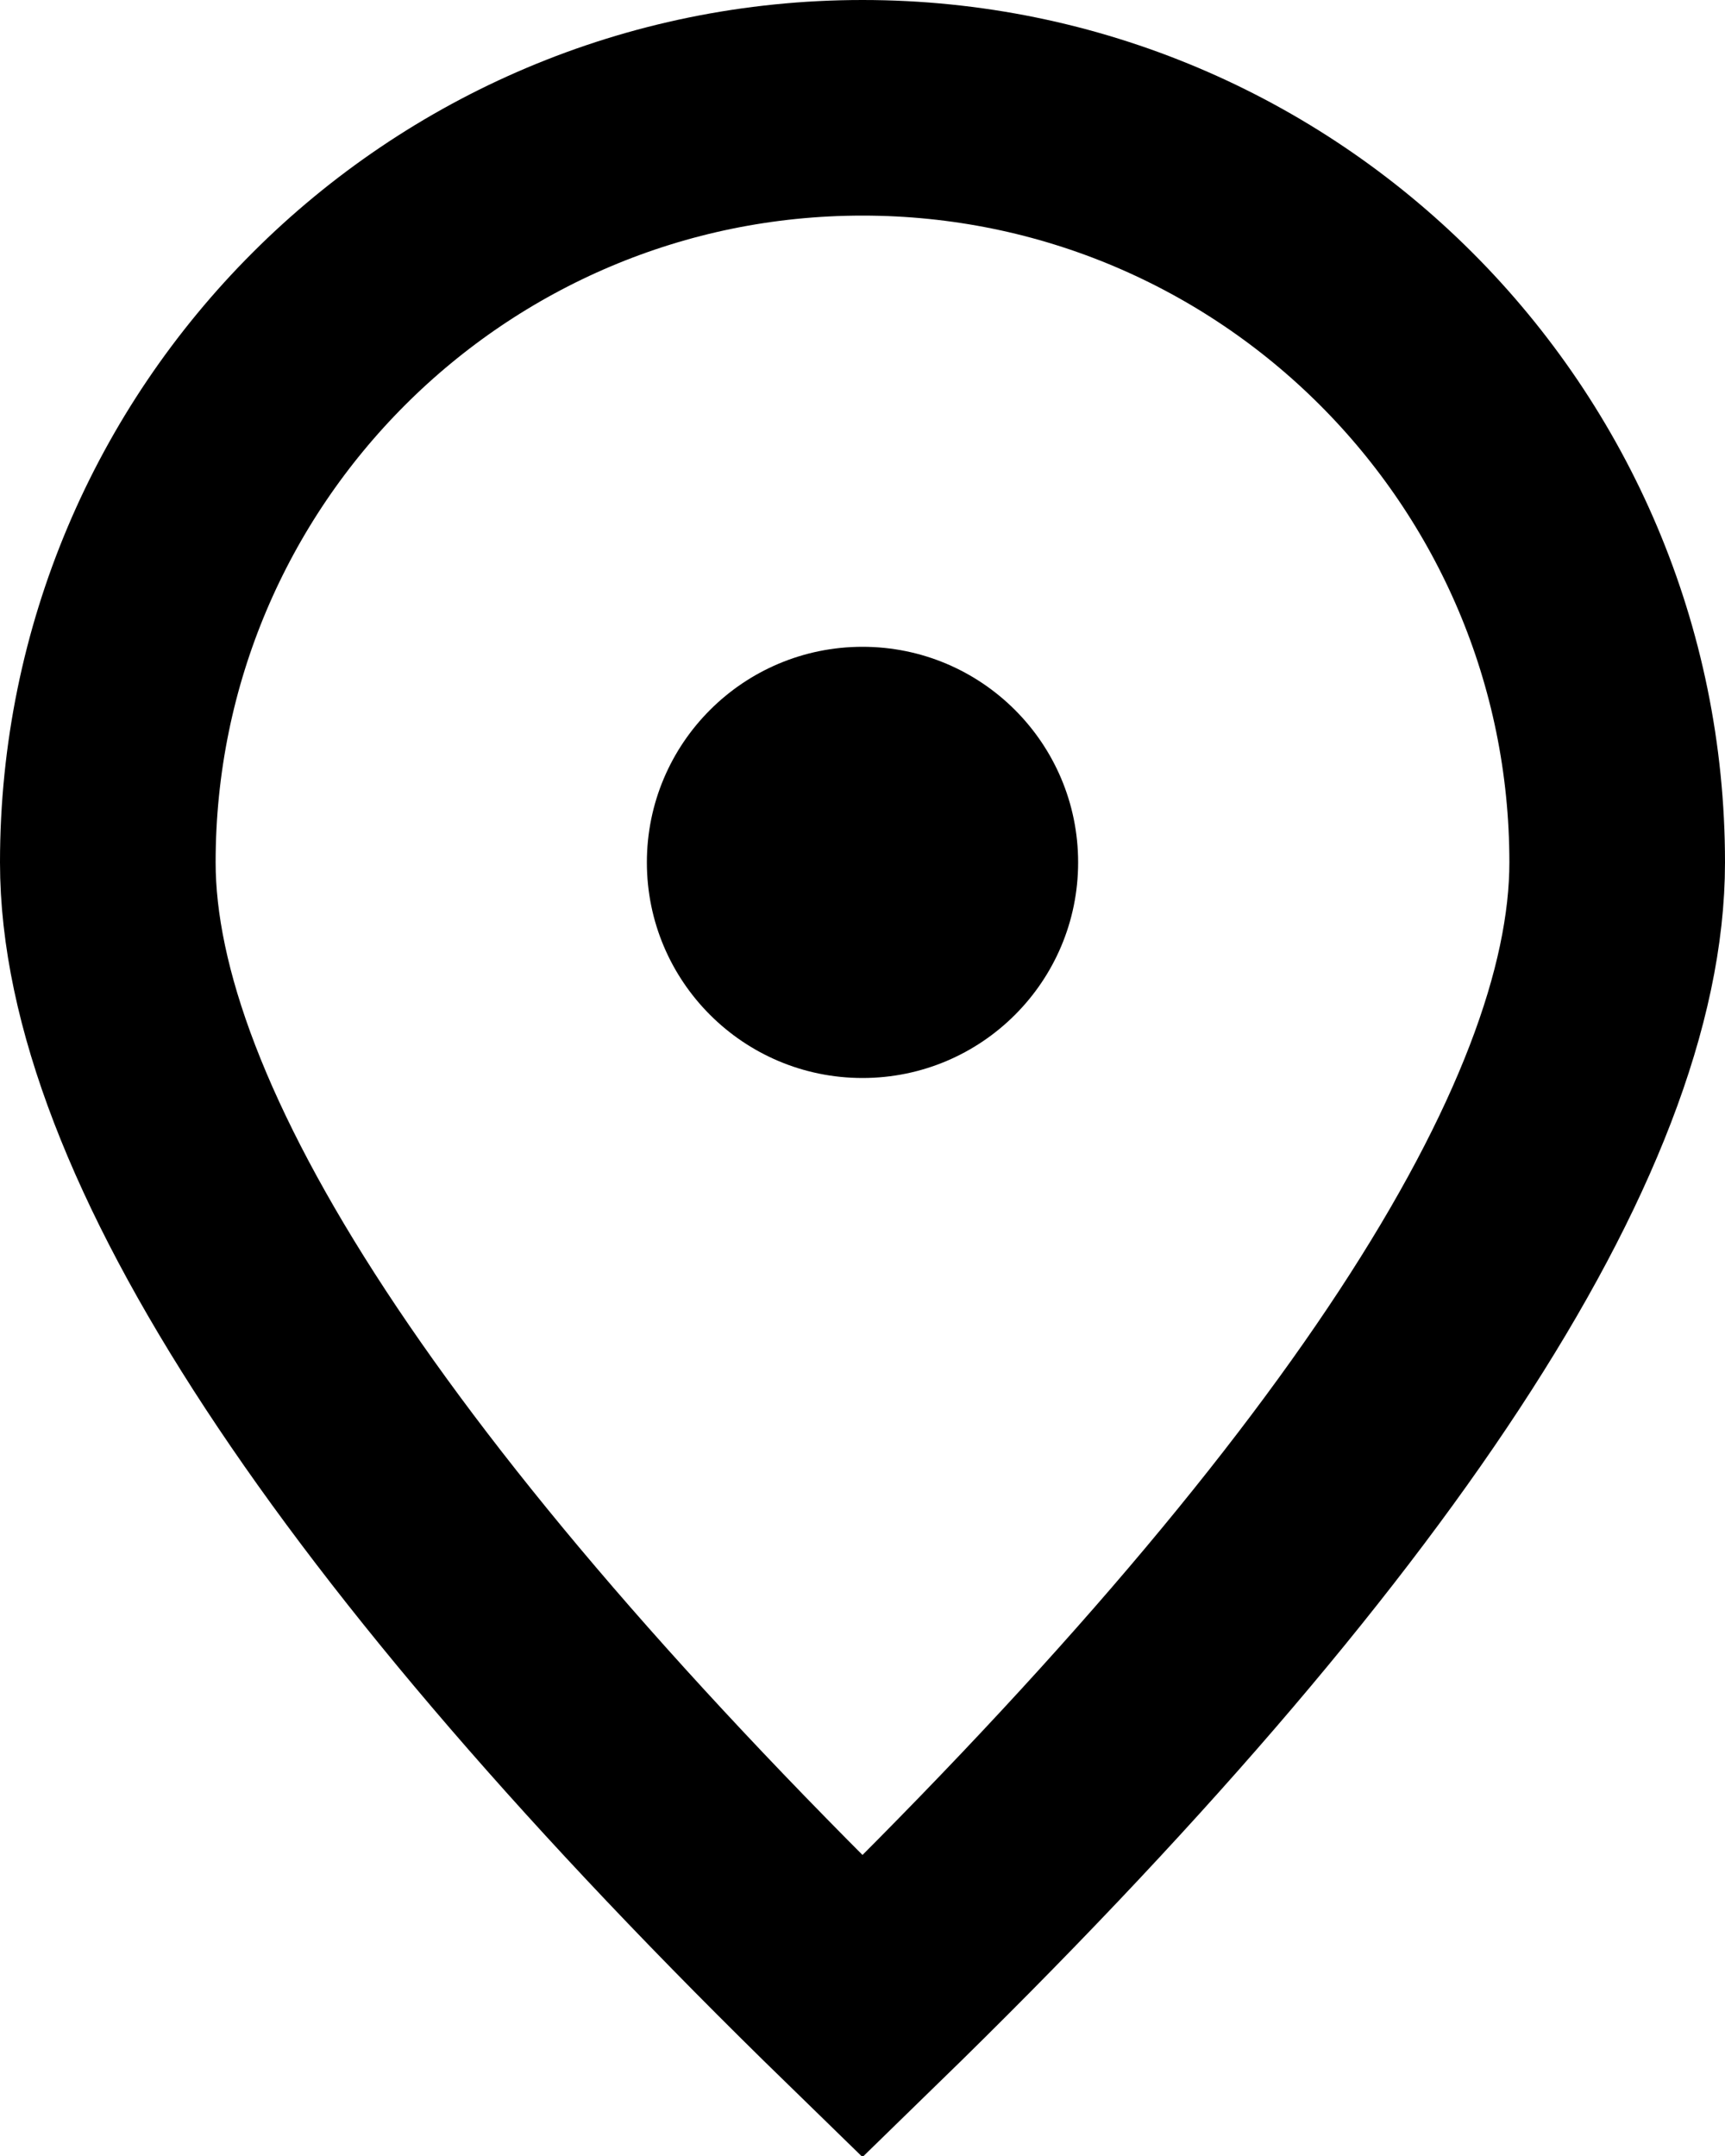 <?xml version="1.0" encoding="UTF-8"?>
<svg width="16px" height="20px" viewBox="0 0 16 20" version="1.1" xmlns="http://www.w3.org/2000/svg" xmlns:xlink="http://www.w3.org/1999/xlink">
    <!-- Generator: Sketch 60 (88103) - https://sketch.com -->
    <title>Group</title>
    <desc>Created with Sketch.</desc>
    <g id="Symbols" stroke="none" stroke-width="1" fill="none" fill-rule="evenodd">
        <g id="Iconography/Store" transform="translate(-2, 0)">
            <g id="Group" transform="translate(2, 0)">
                <circle id="Oval" fill="#000000" cx="8" cy="8" r="2"></circle>
                <path d="M8,18.614 C12.685,14.052 15,10.467 15,8 C15,4.134 11.866,1 8,1 C4.134,1 1,4.134 1,8 C1,10.467 3.315,14.052 8,18.614 Z" id="Oval" stroke="#000000" stroke-width="2"></path>
            </g>
        </g>
    </g>
</svg>